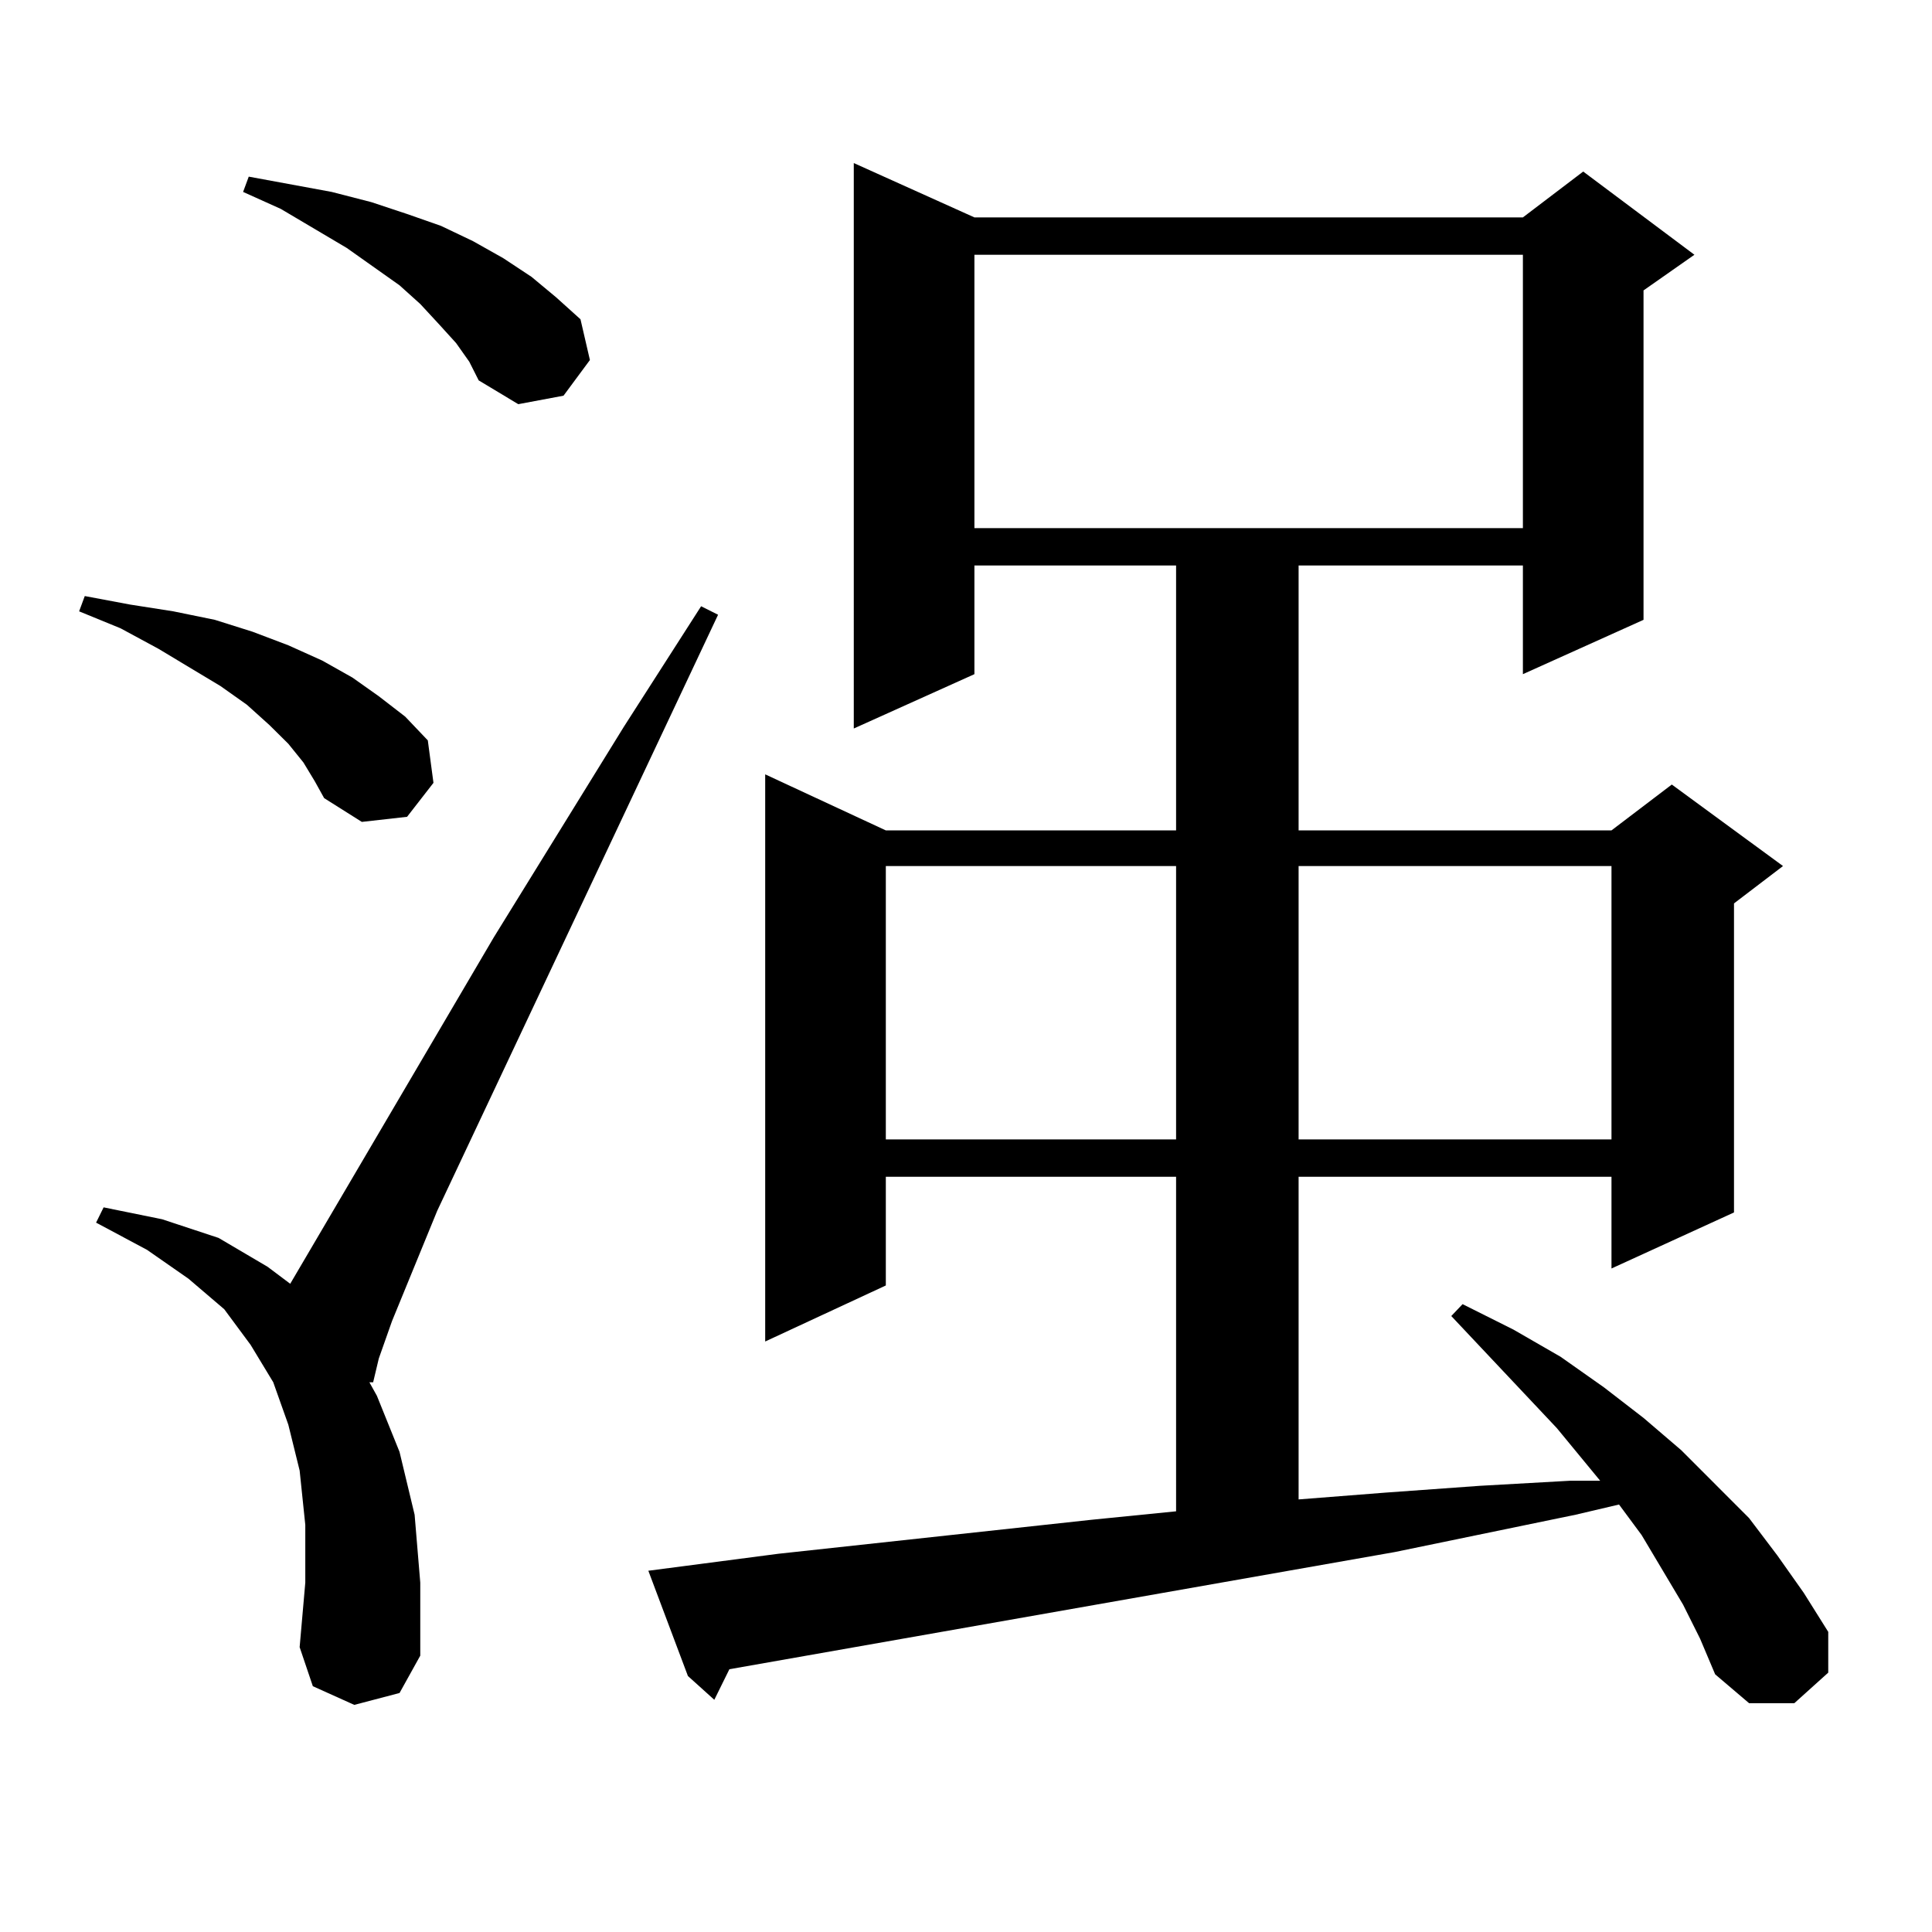 <?xml version="1.0" encoding="utf-8"?>
<!-- Generator: Adobe Illustrator 16.0.0, SVG Export Plug-In . SVG Version: 6.00 Build 0)  -->
<!DOCTYPE svg PUBLIC "-//W3C//DTD SVG 1.1//EN" "http://www.w3.org/Graphics/SVG/1.1/DTD/svg11.dtd">
<svg version="1.1" id="图层_1" xmlns="http://www.w3.org/2000/svg" xmlns:xlink="http://www.w3.org/1999/xlink" x="0px" y="0px"
	 width="1000px" height="1000px" viewBox="0 0 1000 1000" enable-background="new 0 0 1000 1000" xml:space="preserve">
<path d="M157.045,394.652l-7.805-9.668l-9.756-9.668l-11.707-10.547l-13.658-9.668l-32.194-19.336l-19.512-10.547l-21.463-8.789
	l2.927-7.91l23.414,4.395l22.438,3.516l21.463,4.395l19.512,6.152l18.536,7.031l17.561,7.91l15.609,8.789l13.658,9.668
	l13.658,10.547l11.707,12.305l2.927,21.973l-13.658,17.578l-23.414,2.637l-19.512-12.305l-4.878-8.789L157.045,394.652z
	 M183.386,882.445l-21.463-9.668l-6.829-20.215l2.927-33.398v-29.883l-2.927-28.125l-5.854-23.73l-7.805-21.973l-11.707-19.336
	l-13.658-18.457l-18.536-15.82l-21.463-14.941l-26.341-14.063l3.902-7.91l30.243,6.152l29.268,9.668l25.365,14.941l11.707,8.789
	L255.579,485.18l67.315-108.984l39.999-62.402l8.78,4.395L226.312,626.684l-23.414,57.129l-6.829,19.336l-2.927,12.305h-1.951
	l3.902,7.031l11.707,29.004l7.805,32.52l2.927,35.156v37.793L206.8,876.293L183.386,882.445z M236.067,177.563l-8.78-9.668
	l-9.756-10.547L206.8,147.68l-27.316-19.336l-34.146-20.215l-19.512-8.789l2.927-7.91l42.926,7.91l20.487,5.273l18.536,6.152
	l17.561,6.152l16.584,7.91l15.609,8.789l14.634,9.668l12.683,10.547l12.683,11.426l4.878,21.094l-13.658,18.457l-23.414,4.395
	l-20.487-12.305l-4.878-9.668L236.067,177.563z M871.174,830.59l-21.463-36.035l-11.707-15.82l-22.438,5.273l-93.656,19.336
	l-344.382,60.645l-7.805,15.82l-13.658-12.305l-20.487-54.492l67.315-8.789l161.947-17.578l43.901-4.395V609.105h-150.24v56.25
	l-62.438,29.004V400.805l62.438,29.004h150.24V292.699H504.354v56.25l-62.438,28.125V84.398l62.438,28.125h283.896l31.219-23.73
	l57.56,43.066l-26.341,18.457v170.508l-62.438,28.125v-56.25H672.154v137.109h161.947l31.219-23.73l57.56,42.188l-25.365,19.336
	v159.961l-63.413,29.004v-47.461H672.154v166.992l44.877-3.516l48.779-3.516l46.828-2.637h15.609l-22.438-27.246l-54.633-58.008
	l5.854-6.152l26.341,13.184l24.39,14.063l22.438,15.82l20.487,15.82l19.512,16.699l35.121,35.156l14.634,19.336l13.658,19.336
	l12.683,20.215v21.094l-17.561,15.82h-23.414l-17.561-14.941l-7.805-18.457L871.174,830.59z M458.501,448.266V589.77h150.24V448.266
	H458.501z M504.354,131.859v141.504h283.896V131.859H504.354z M672.154,448.266V589.77h161.947V448.266H672.154z"/>
</svg>
